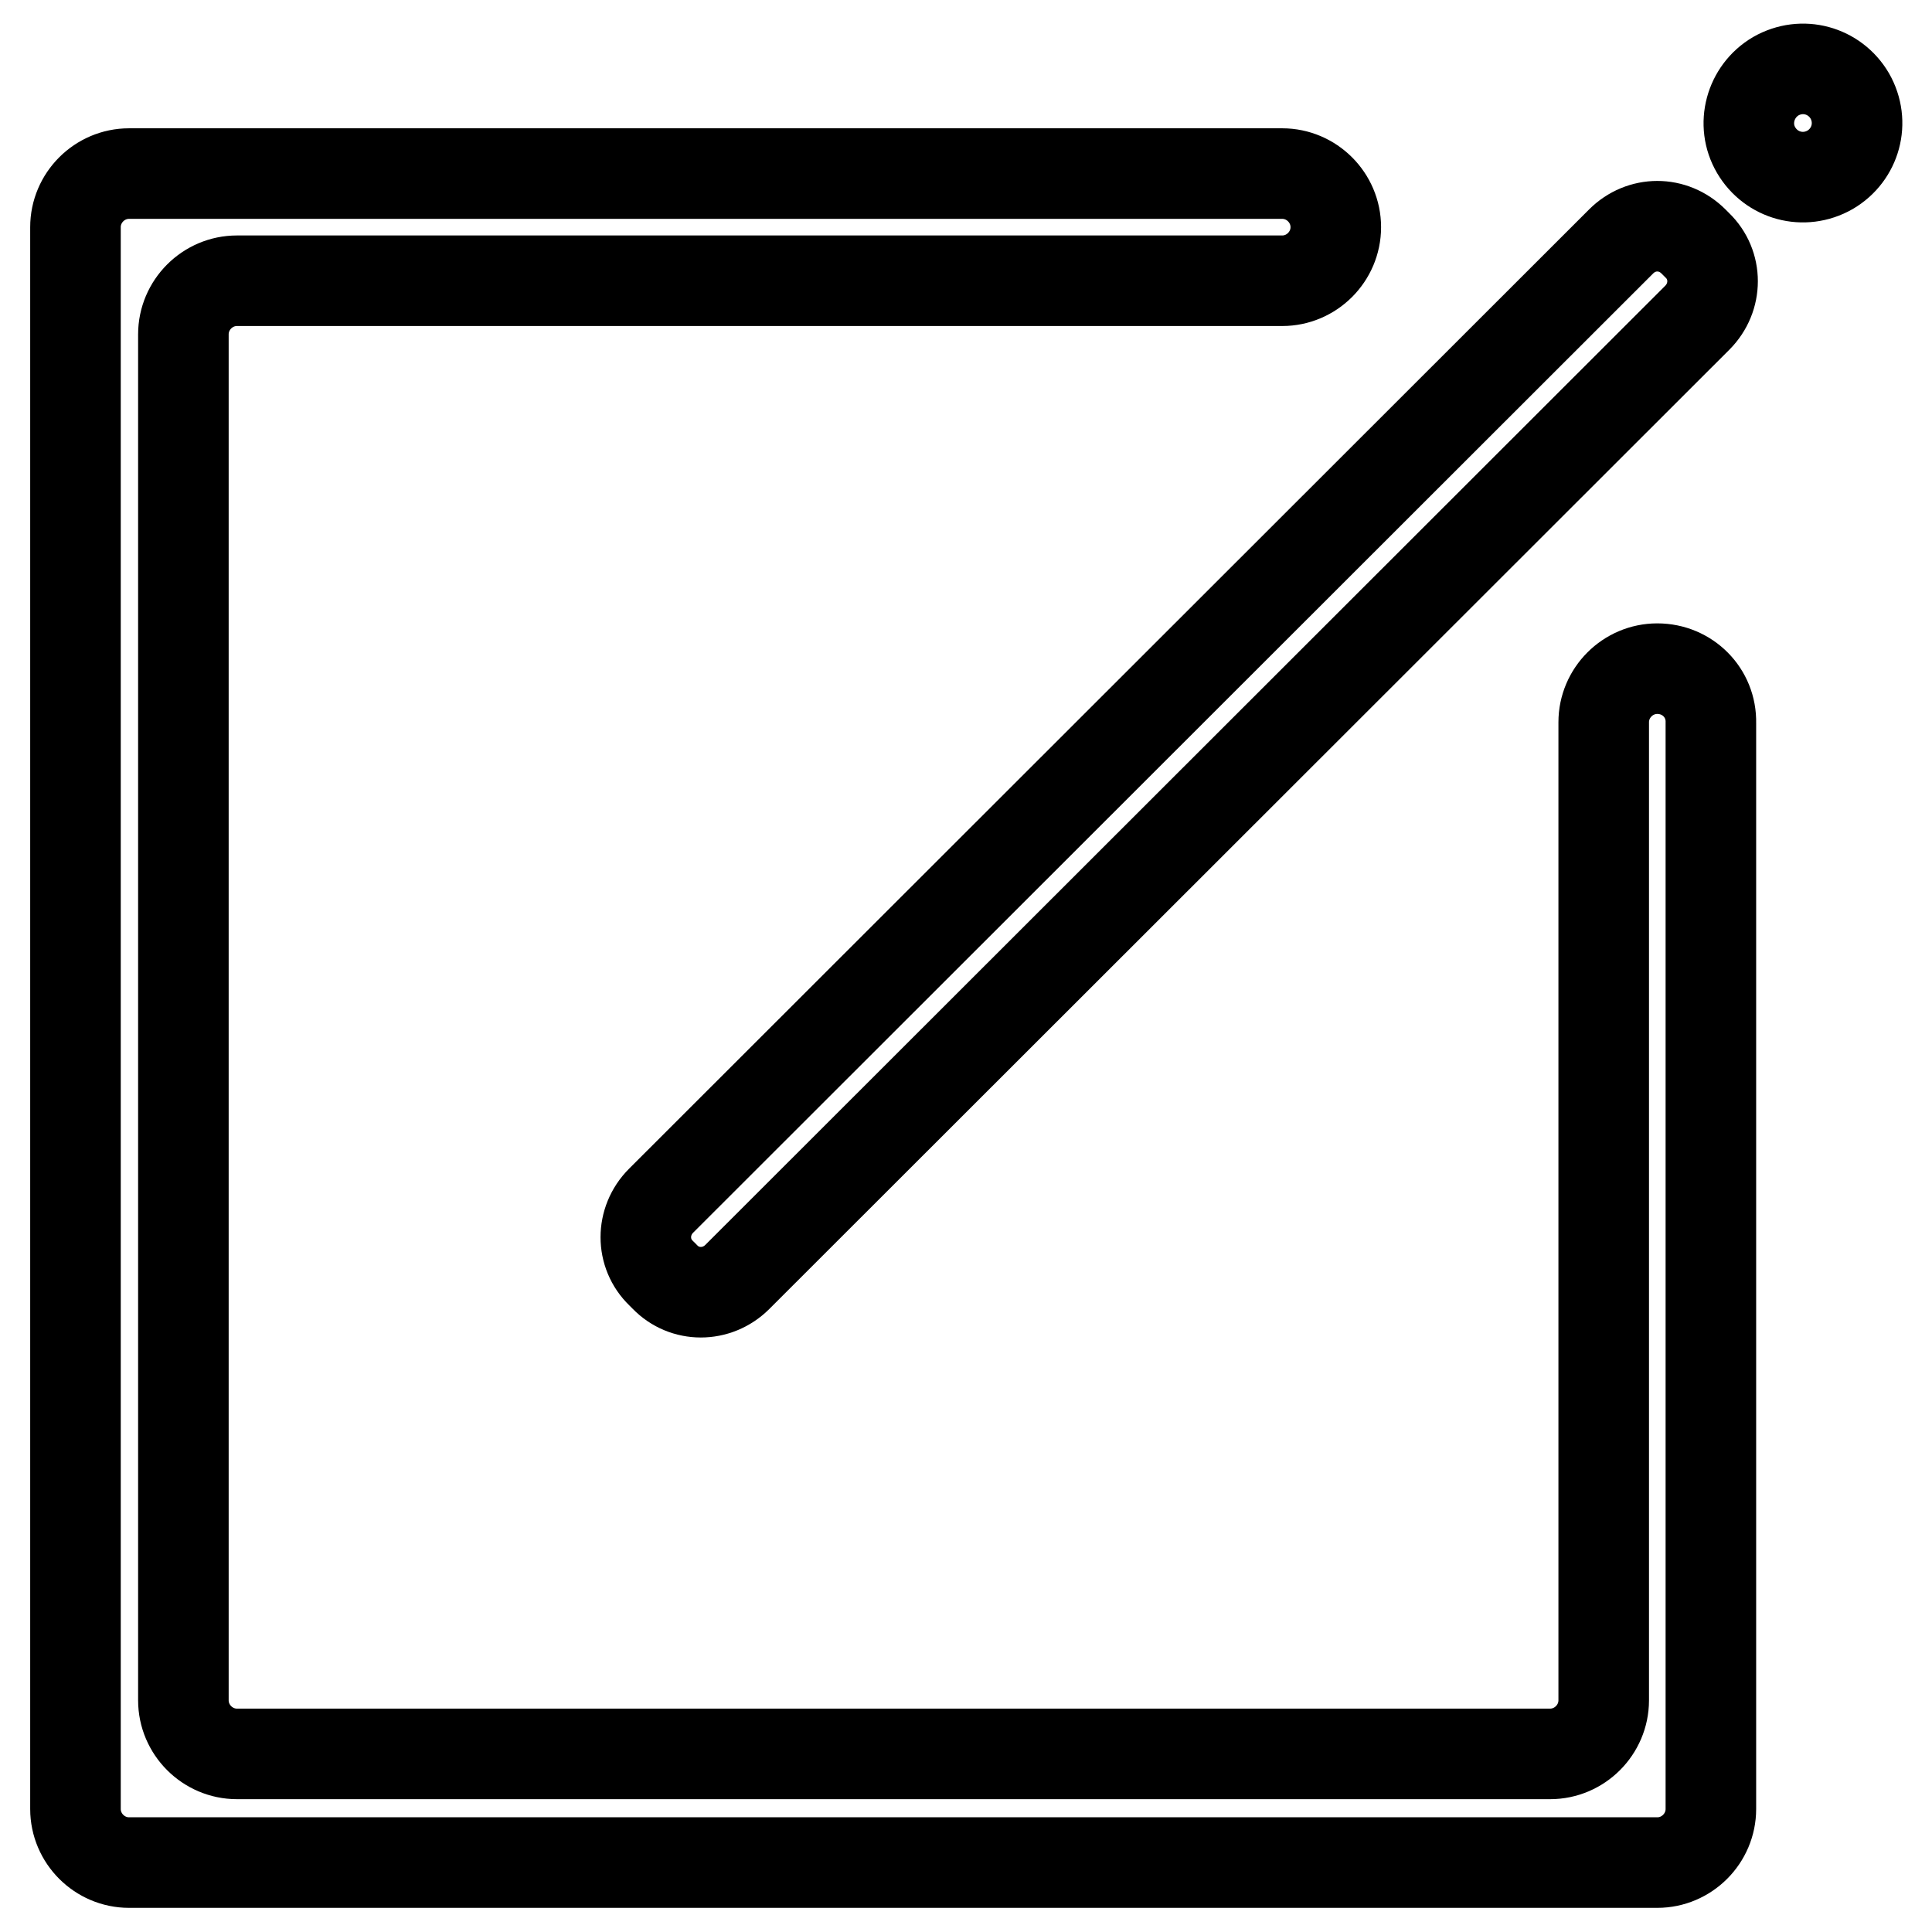 <?xml version="1.0" encoding="utf-8"?>
<!-- Svg Vector Icons : http://www.onlinewebfonts.com/icon -->
<!DOCTYPE svg PUBLIC "-//W3C//DTD SVG 1.1//EN" "http://www.w3.org/Graphics/SVG/1.1/DTD/svg11.dtd">
<svg version="1.1" xmlns="http://www.w3.org/2000/svg" xmlns:xlink="http://www.w3.org/1999/xlink" x="0px" y="0px" viewBox="0 0 256 256" enable-background="new 0 0 256 256" xml:space="preserve">
<g> <path stroke-width="12" fill-opacity="0" stroke="#000000"  d="M219.6,88.6c-3.9,0-7.1,3.2-7.1,7.1l0,0v129.6c0,3.9-3.2,7.1-7.1,7.1l0,0H31.4c-3.9,0-7.1-3.2-7.1-7.1l0,0 V44.3c0-3.9,3.2-7.1,7.1-7.1l0,0h138.5c3.9,0,7.1-3.2,7.1-7.1l0,0c0-3.9-3.2-7.1-7.1-7.1l0,0H17.1c-3.9,0-7.1,3.2-7.1,7.1l0,0 v209.6c0,3.9,3.2,7.1,7.1,7.1l0,0h202.5c3.9,0,7.1-3.2,7.1-7.1l0,0V95.8C226.8,91.8,223.6,88.6,219.6,88.6L219.6,88.6z M224.4,32 c-2.7-2.7-6.9-2.7-9.6,0c0,0,0,0,0,0L87.6,159.1c-2.7,2.7-2.7,7,0,9.6l0,0l0.5,0.5c2.6,2.7,6.9,2.7,9.6,0c0,0,0,0,0,0L224.9,42.1 c2.7-2.7,2.7-7,0-9.6l0,0L224.4,32z M232.7,19.9c2,3.4,6.3,4.6,9.8,2.6c3.4-2,4.6-6.3,2.6-9.8l0,0c-2-3.4-6.3-4.6-9.8-2.6 C231.9,12.1,230.7,16.5,232.7,19.9L232.7,19.9z"/></g>
</svg>